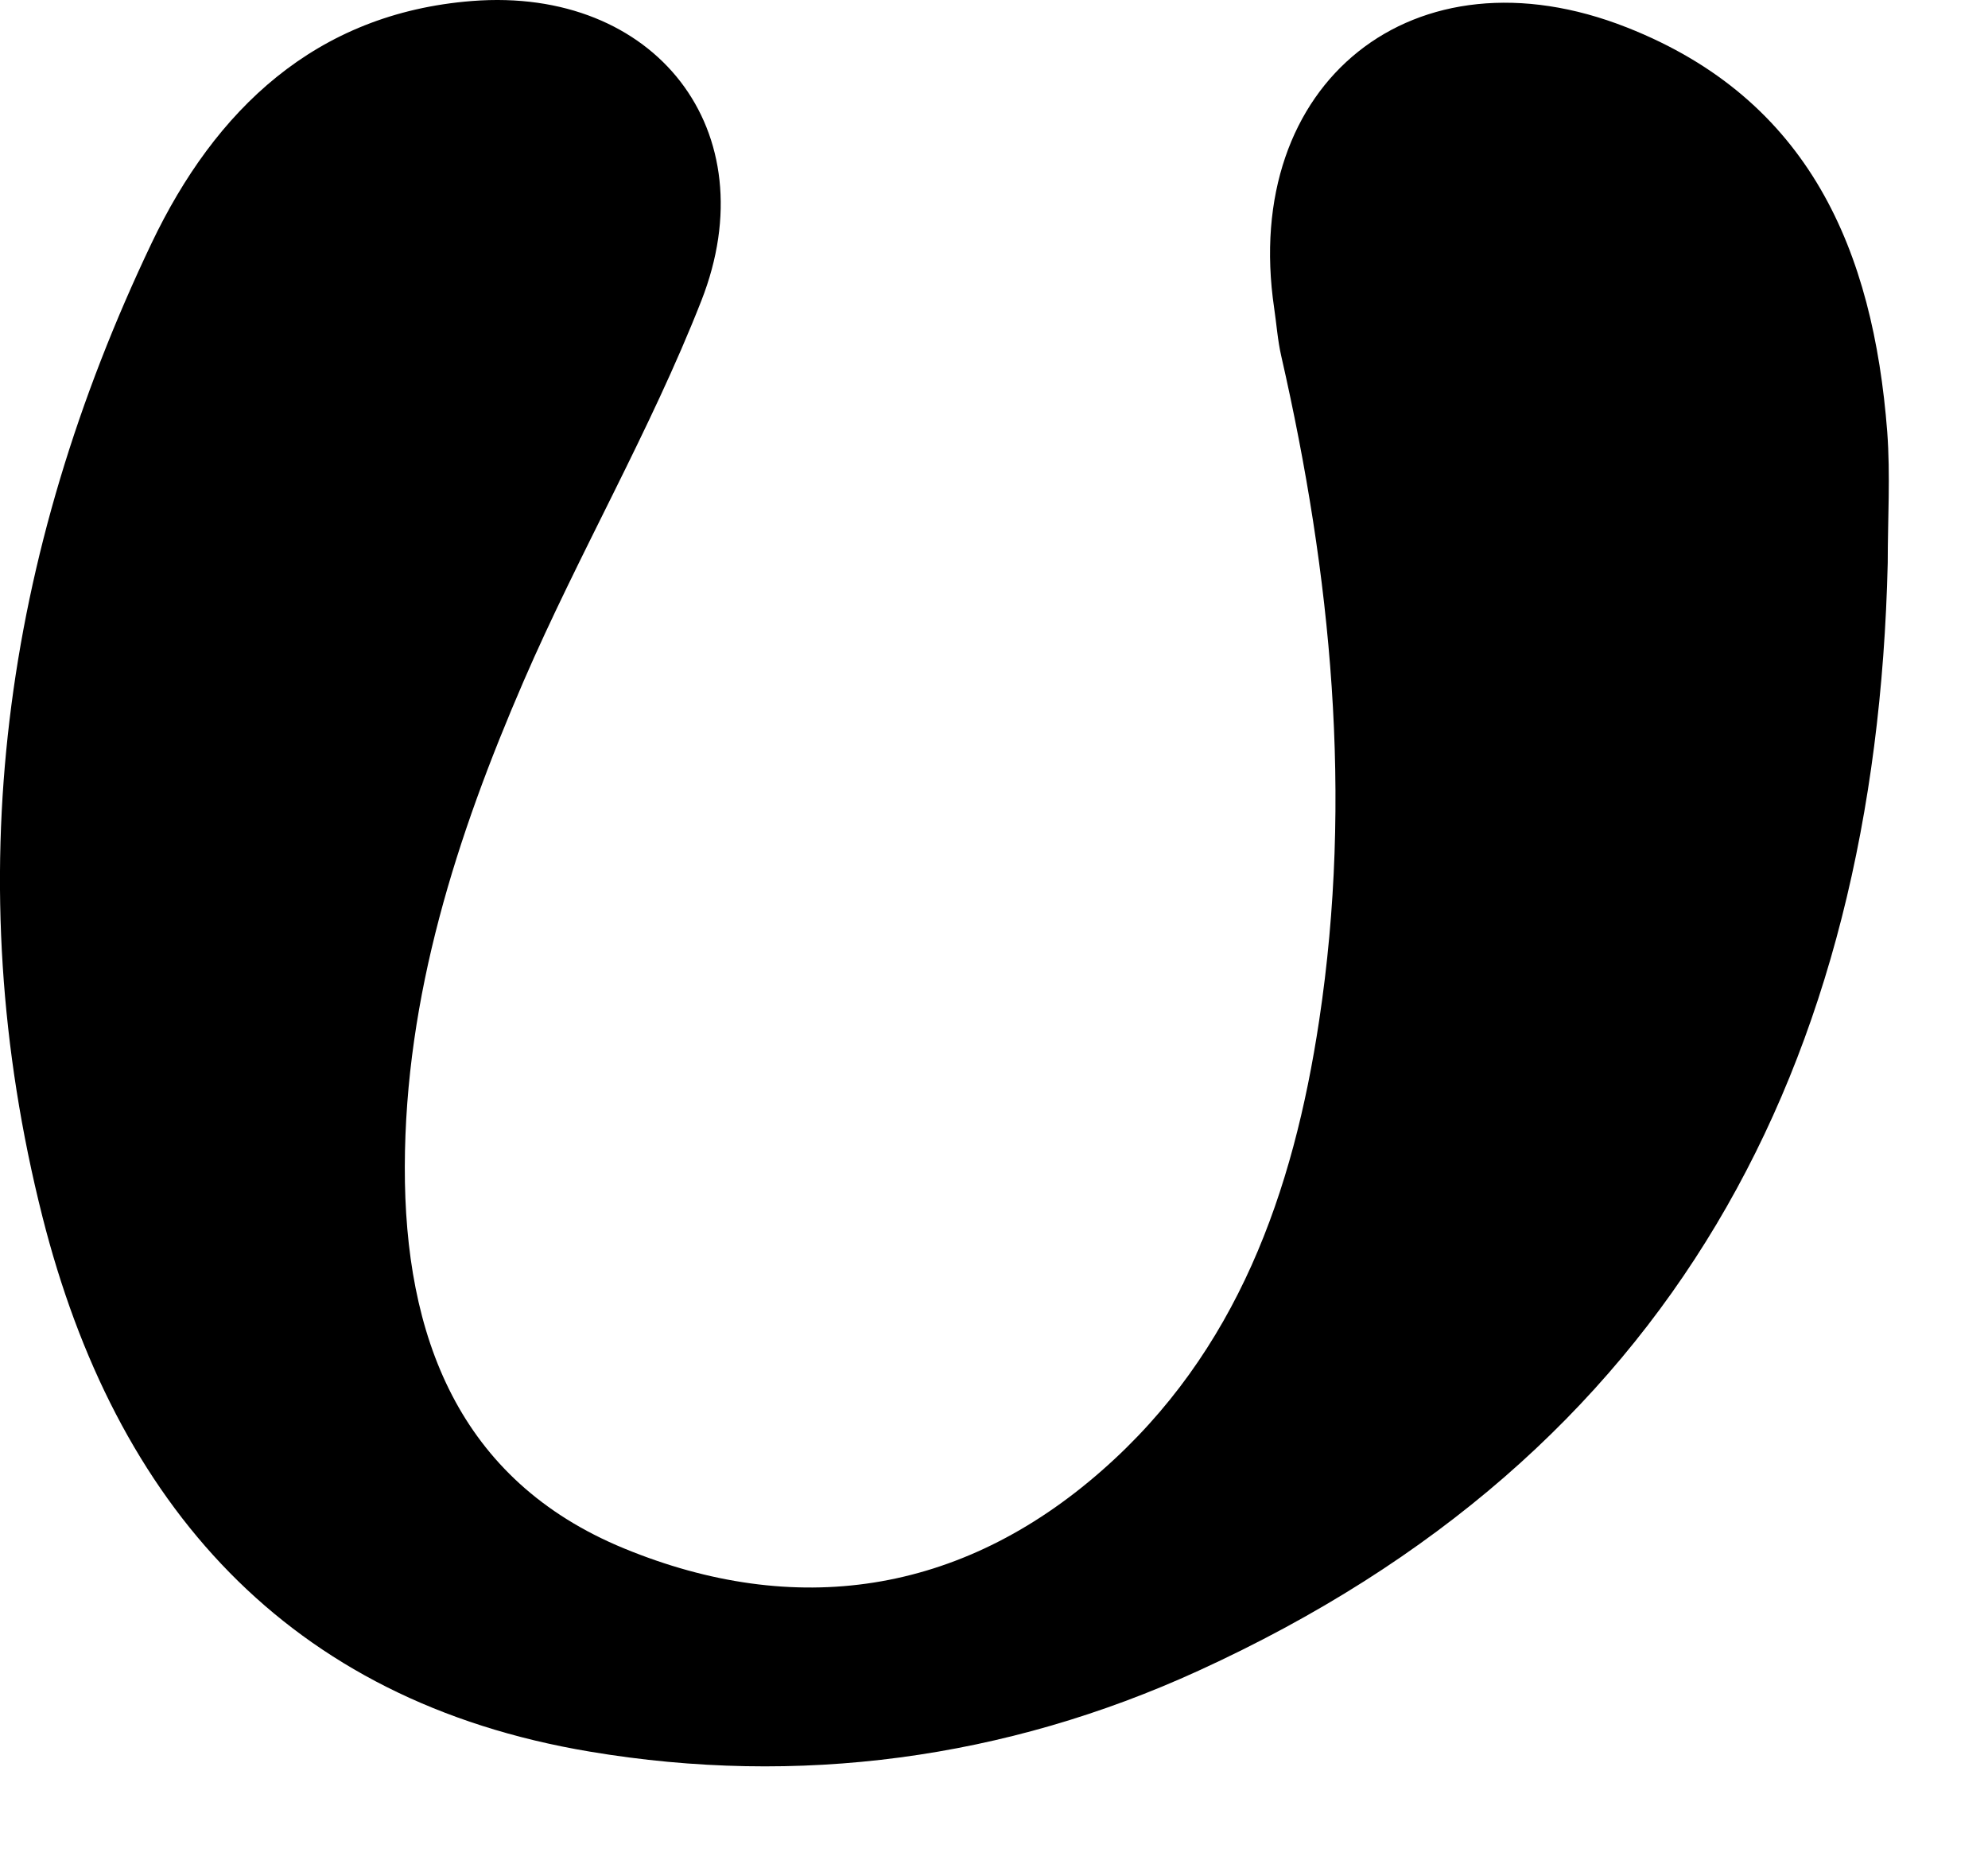 <?xml version="1.0" encoding="utf-8"?>
<svg xmlns="http://www.w3.org/2000/svg" fill="none" height="100%" overflow="visible" preserveAspectRatio="none" style="display: block;" viewBox="0 0 16 15" width="100%">
<path d="M15.193 4.53C15.098 8.581 13.46 11.703 9.646 13.446C8.091 14.158 6.424 14.379 4.746 14.097C2.309 13.689 0.925 12.101 0.341 9.79C-0.343 7.08 0.027 4.459 1.22 1.957C1.73 0.888 2.536 0.107 3.8 0.008C5.274 -0.108 6.183 1.051 5.644 2.422C5.233 3.469 4.66 4.452 4.213 5.485C3.675 6.729 3.261 8.015 3.258 9.391C3.255 10.749 3.688 11.913 5.023 12.462C6.396 13.027 7.727 12.838 8.868 11.835C9.957 10.88 10.409 9.594 10.617 8.213C10.889 6.412 10.715 4.632 10.312 2.866C10.283 2.74 10.274 2.609 10.255 2.481C9.986 0.663 11.381 -0.455 13.094 0.221C14.566 0.801 15.076 2.019 15.189 3.475C15.215 3.825 15.193 4.179 15.193 4.53Z" fill="black" id="Path 463"/>
</svg>